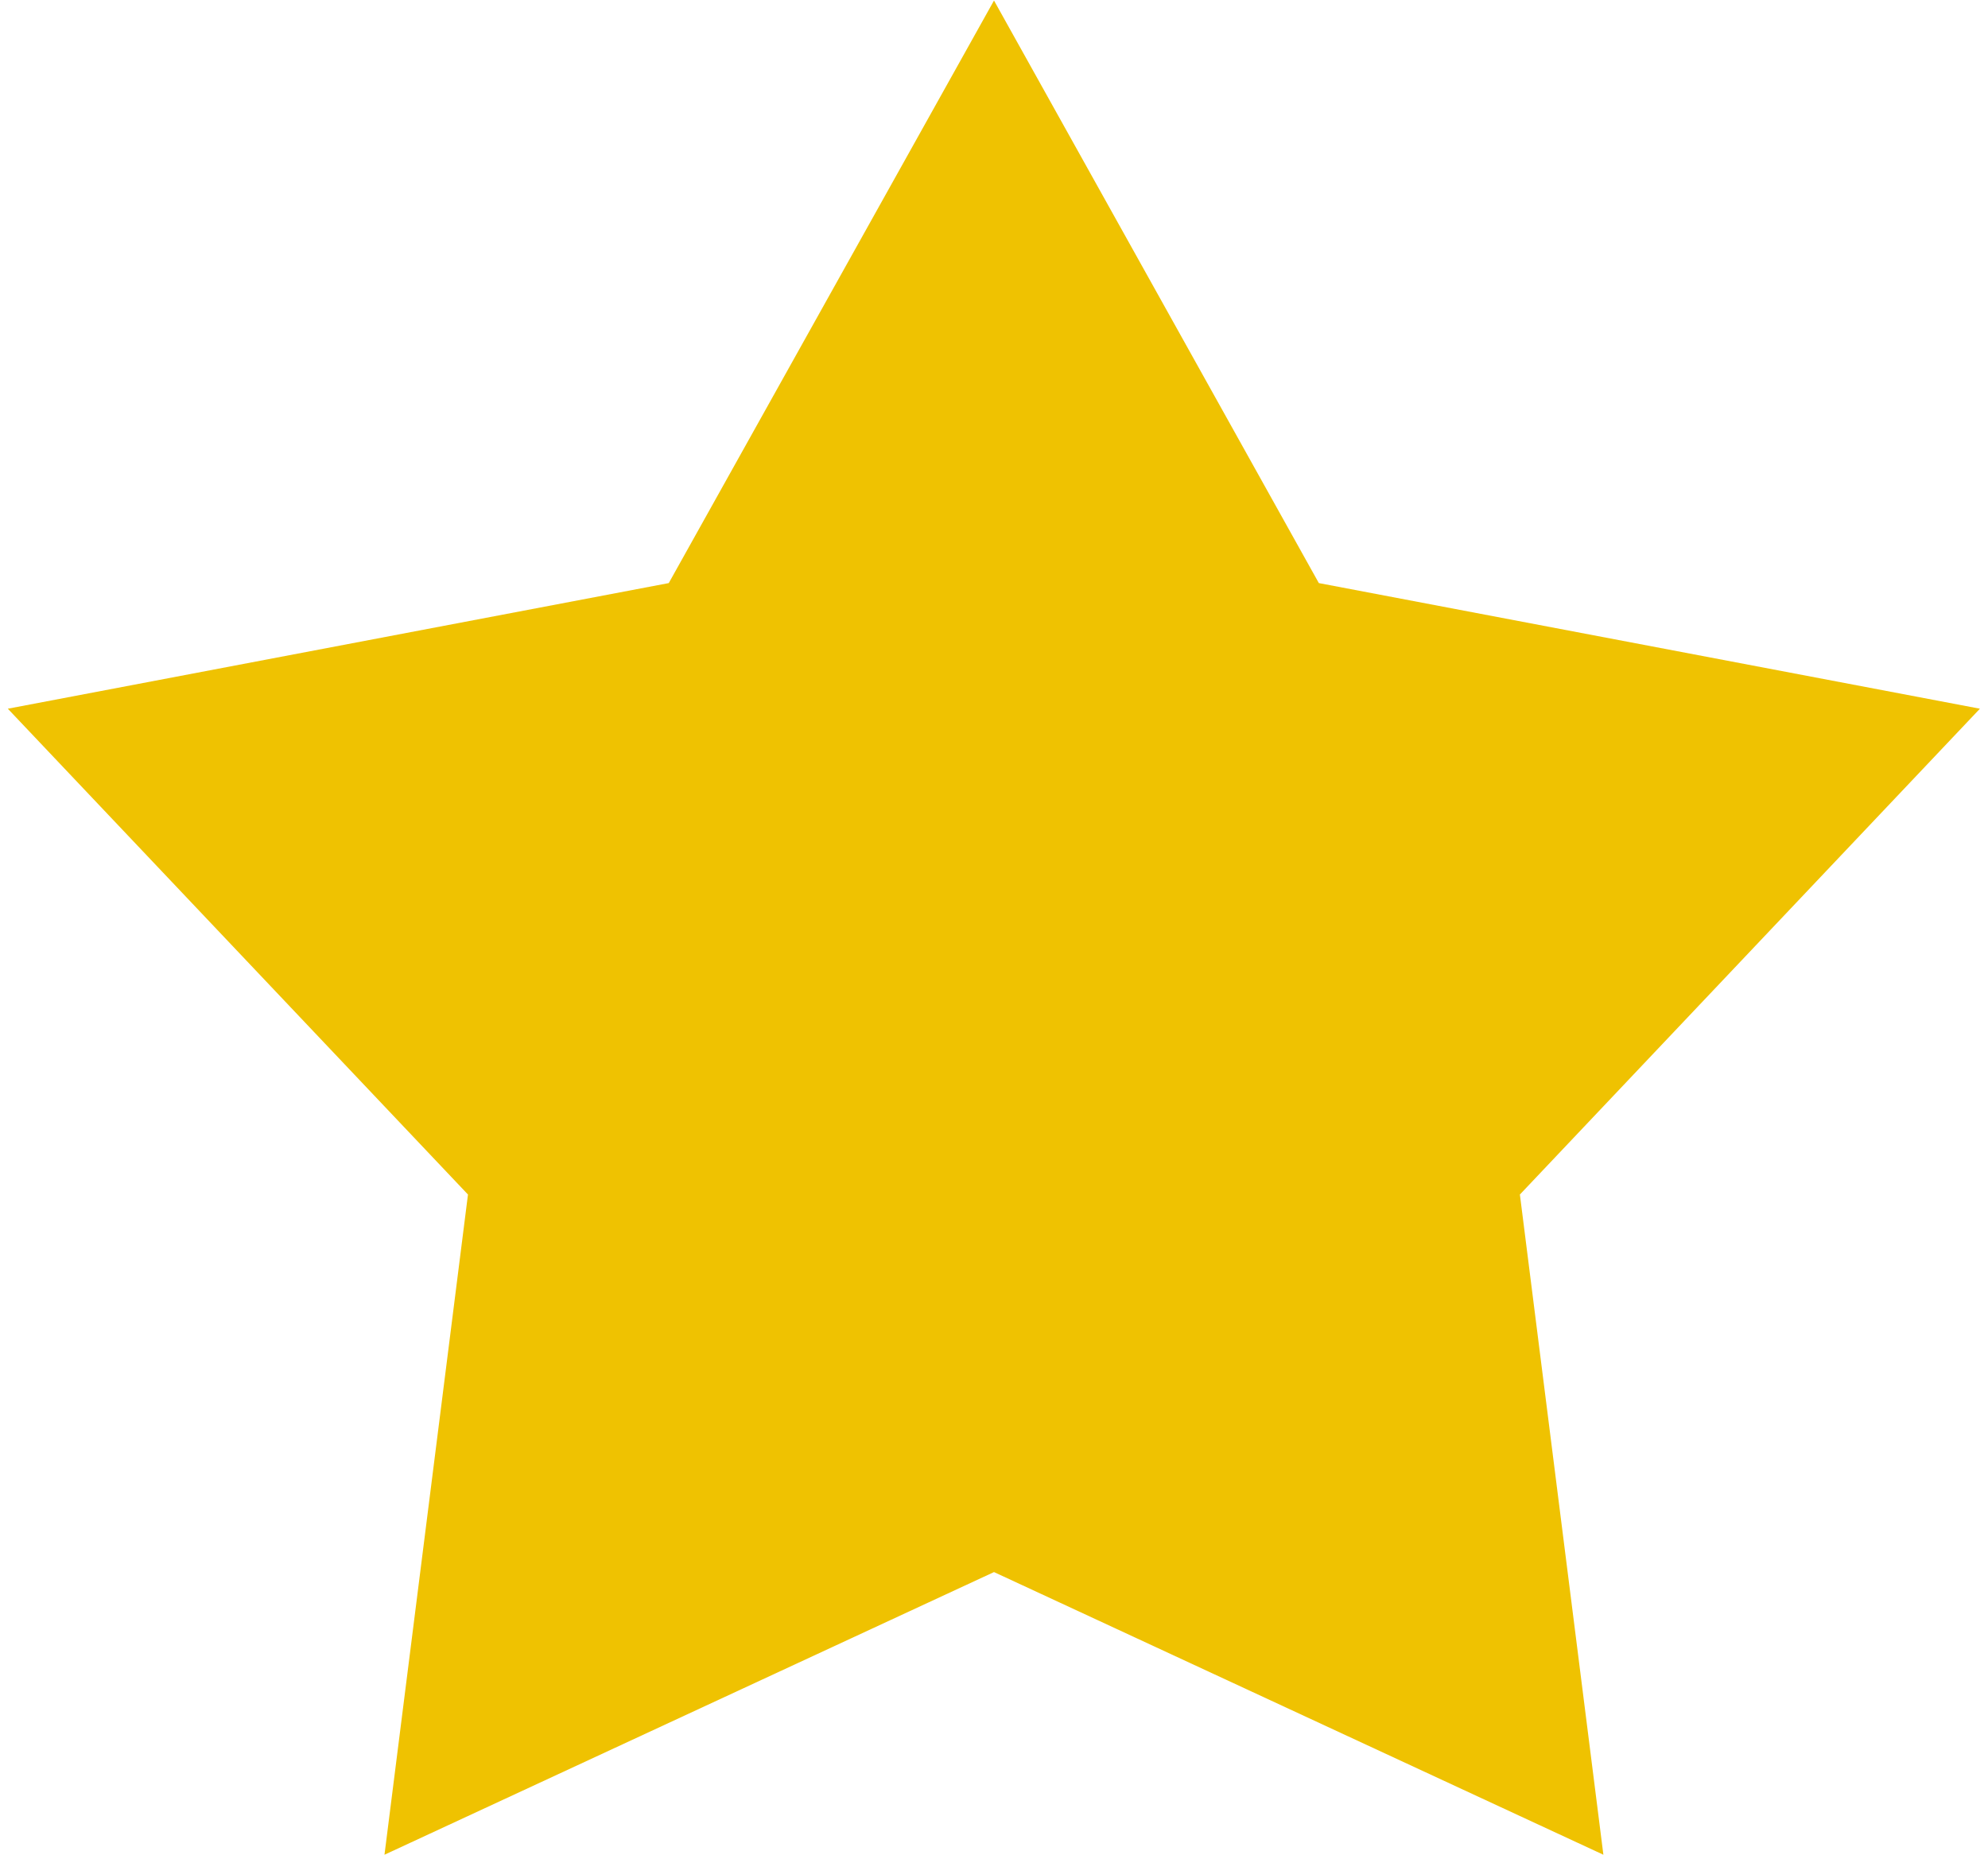 <?xml version="1.0" encoding="utf-8"?>
<!-- Generator: Adobe Illustrator 16.0.0, SVG Export Plug-In . SVG Version: 6.00 Build 0)  -->
<!DOCTYPE svg PUBLIC "-//W3C//DTD SVG 1.1//EN" "http://www.w3.org/Graphics/SVG/1.1/DTD/svg11.dtd">
<svg version="1.1" id="Layer_1" xmlns="http://www.w3.org/2000/svg" xmlns:xlink="http://www.w3.org/1999/xlink" x="0px" y="0px"
	 width="15px" height="14px" viewBox="0 0 15 14" enable-background="new 0 0 15 14" xml:space="preserve">
<polygon fill="#EFC201" points="11.468,9.014 12.098,13.996 7.5,11.863 2.901,13.996 3.531,9.014 0.059,5.348 5.046,4.4 7.5,0.004 
	9.951,4.4 14.939,5.348 "/>
</svg>
